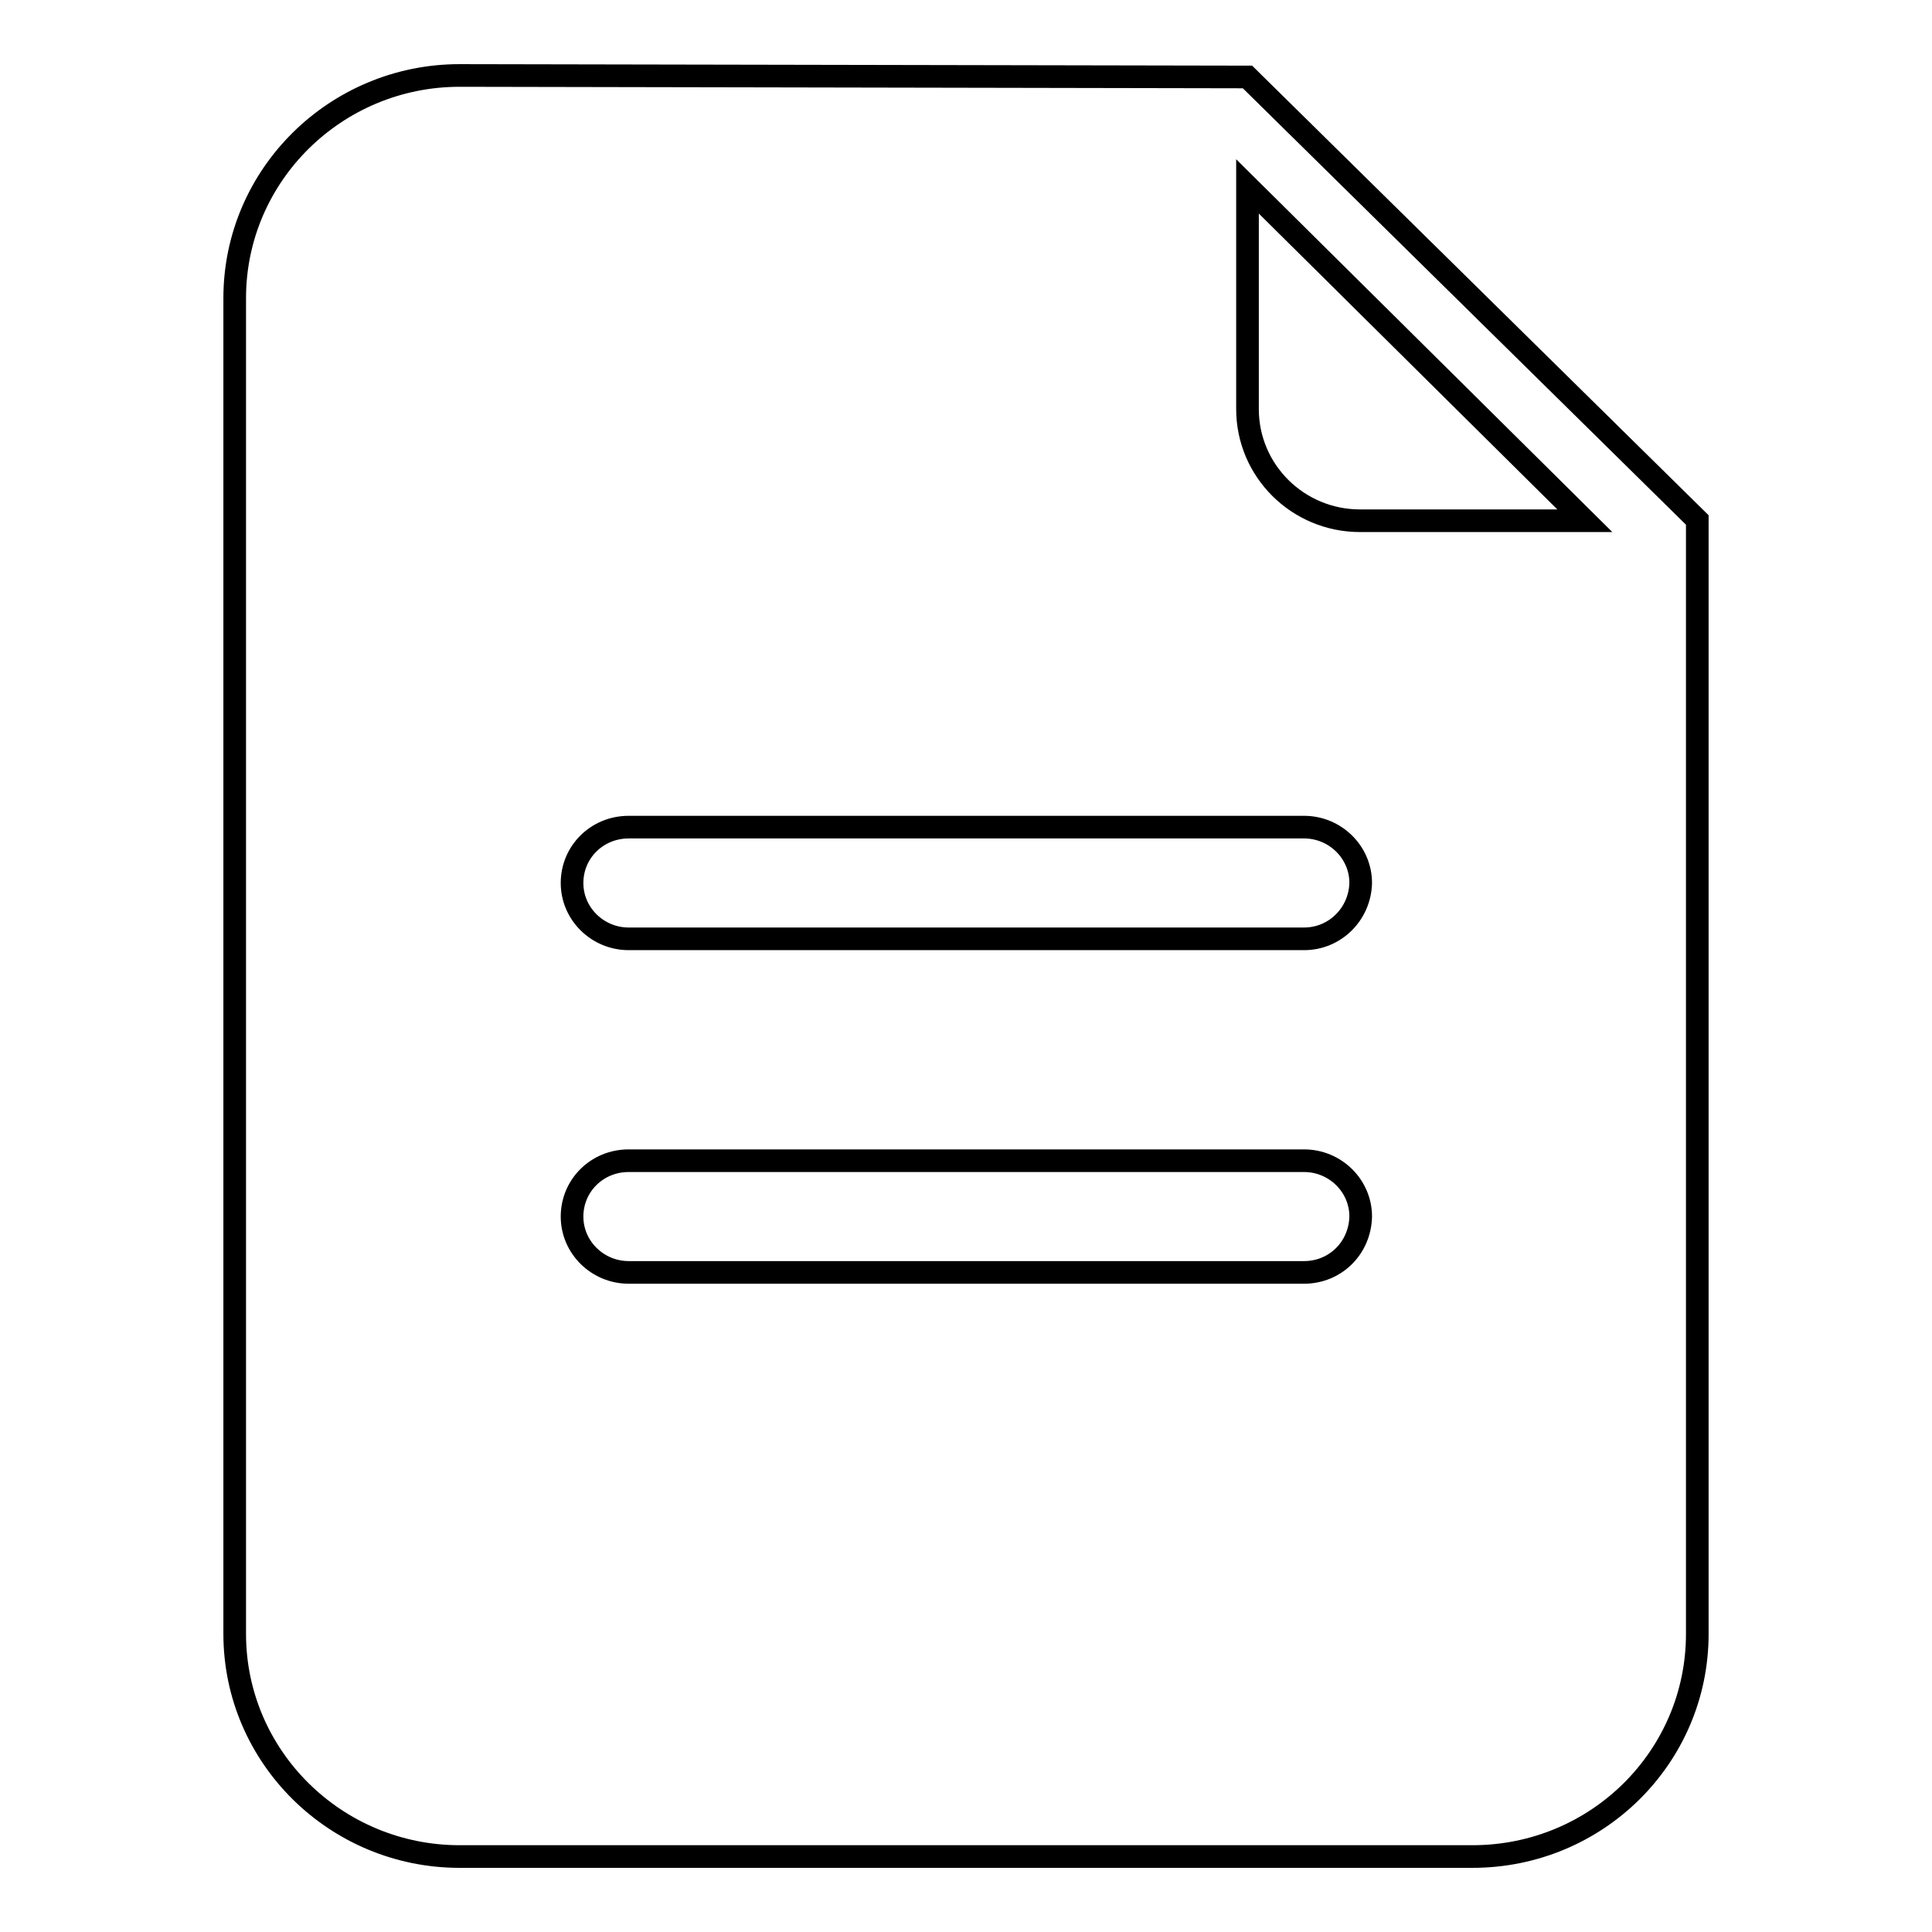 <?xml version="1.0" encoding="utf-8"?>
<!-- Svg Vector Icons : http://www.onlinewebfonts.com/icon -->
<!DOCTYPE svg PUBLIC "-//W3C//DTD SVG 1.1//EN" "http://www.w3.org/Graphics/SVG/1.1/DTD/svg11.dtd">
<svg version="1.1" xmlns="http://www.w3.org/2000/svg" xmlns:xlink="http://www.w3.org/1999/xlink" x="0px" y="0px" viewBox="0 0 256 256" enable-background="new 0 0 256 256" xml:space="preserve">
<g><g><path stroke-width="3" fill-opacity="0" stroke="#000000"  d="M165.3,10.2c-1,0-104.4-0.2-104.4-0.2c-16.4,0-29.8,13.2-29.8,29.5v177c0,16.3,13.4,29.5,29.8,29.5h134.2c16.5,0,29.8-13.2,29.8-29.5V83.7c0-2.3,0-3.9,0-14.8L165.3,10.2z M172.8,168.6H83.3c-4.1,0-7.5-3.3-7.5-7.4c0-4.1,3.3-7.4,7.5-7.4h89.5c4.1,0,7.5,3.3,7.5,7.4C180.2,165.4,176.9,168.6,172.8,168.6z M172.8,124.4H83.3c-4.1,0-7.5-3.3-7.5-7.4c0-4.1,3.3-7.4,7.5-7.4h89.5c4.1,0,7.5,3.3,7.5,7.4C180.2,121.1,176.9,124.4,172.8,124.4z M180.2,69c-8.2,0-14.9-6.6-14.9-14.8c0,0,0-11.9,0-29.5L210,69H180.2z"/></g></g>
</svg>